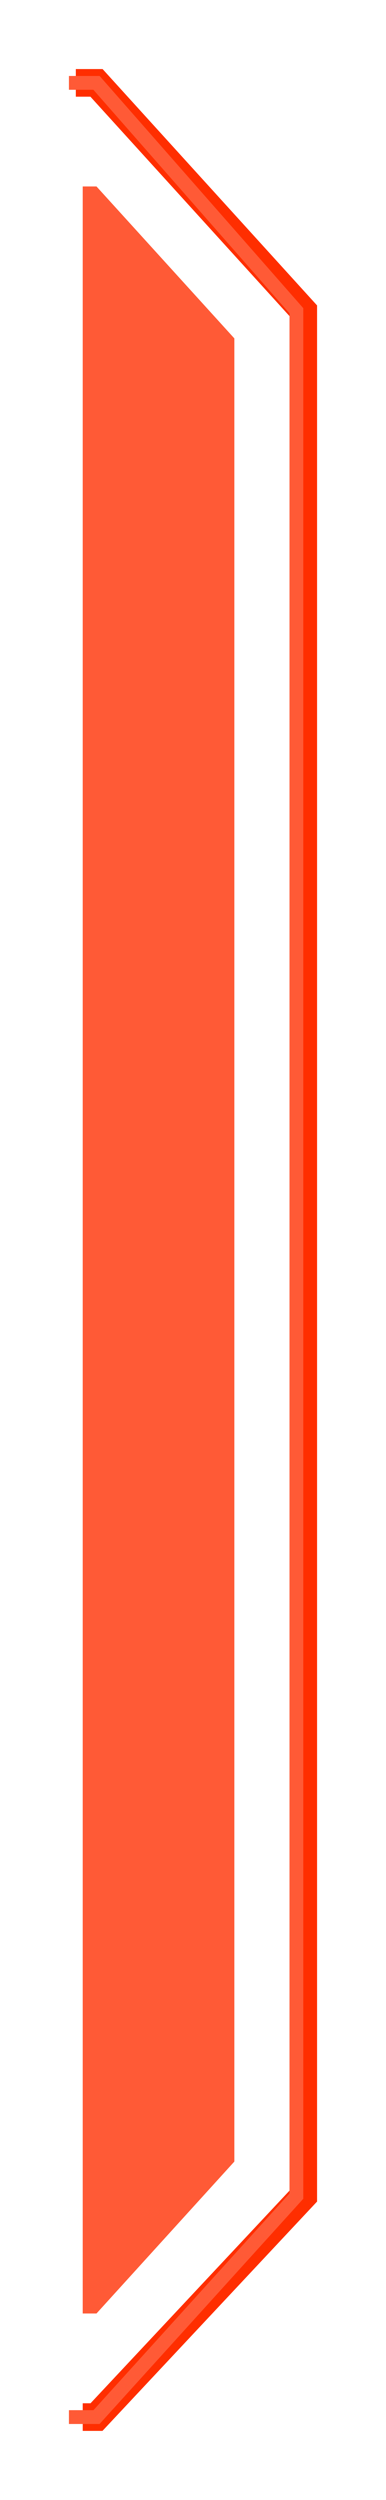 <?xml version="1.0" encoding="UTF-8"?> <svg xmlns="http://www.w3.org/2000/svg" width="28" height="181" viewBox="0 0 28 181" fill="none"> <path d="M17 156.5L17 24.5L7 13.5L6 13.5L6 167.5H7L17 156.5Z" fill="#FF5A36"></path> <g filter="url(#filter0_f_1931_297)"> <path d="M6 175H7L22 159V22.5L7 6H5.5" stroke="#FF2E00" stroke-width="2"></path> </g> <path d="M5 175H7L21.5 159V22.5L7 6H5" stroke="#FF5A36"></path> <defs> <filter id="filter0_f_1931_297" x="0.5" y="0" width="27.5" height="181" filterUnits="userSpaceOnUse" color-interpolation-filters="sRGB"> <feFlood flood-opacity="0" result="BackgroundImageFix"></feFlood> <feBlend mode="normal" in="SourceGraphic" in2="BackgroundImageFix" result="shape"></feBlend> <feGaussianBlur stdDeviation="2.5" result="effect1_foregroundBlur_1931_297"></feGaussianBlur> </filter> </defs> </svg> 